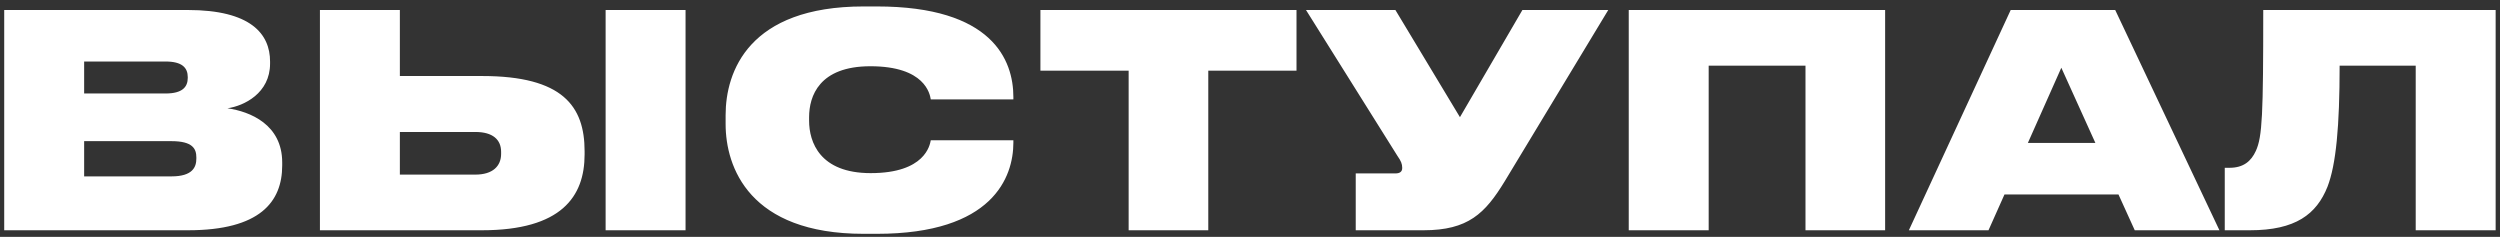 <?xml version="1.0" encoding="UTF-8"?> <svg xmlns="http://www.w3.org/2000/svg" width="380" height="36" viewBox="0 0 380 36" fill="none"><rect x="0" y="0" width="380" height="36" fill="#333333" stroke="none"/><path d="M0.64 35V1.52H28.54C38.125 1.52 41.05 5.165 41.05 9.35V9.665C41.05 14.165 37.09 16.1 34.57 16.46C38.035 16.955 42.895 18.935 42.895 24.695V25.145C42.895 30.68 39.52 35 28.585 35H0.64ZM25.165 9.35H12.79V14.21H25.165C27.73 14.21 28.54 13.22 28.54 11.825V11.735C28.54 10.295 27.685 9.35 25.165 9.35ZM26.065 21.455H12.79V26.81H26.065C29.305 26.81 29.845 25.37 29.845 24.11V23.93C29.845 22.625 29.305 21.455 26.065 21.455ZM60.779 1.52V11.555H73.289C85.529 11.555 88.859 16.145 88.859 22.985V23.48C88.859 29.87 85.349 35 73.244 35H48.629V1.52H60.779ZM60.779 26.54H72.254C74.909 26.54 76.169 25.235 76.169 23.39V23.075C76.169 21.23 74.909 20.06 72.254 20.06H60.779V26.54ZM104.204 1.52V35H92.054V1.52H104.204ZM133.288 35.54H131.263C113.893 35.54 110.293 25.415 110.293 18.845V17.495C110.293 10.88 113.803 0.98 131.263 0.98H133.288C150.838 0.98 154.033 9.125 154.033 14.75V15.11H141.478C141.343 14.3 140.623 10.07 132.298 10.07C124.513 10.07 122.983 14.615 122.983 17.81V18.35C122.983 21.59 124.603 26.315 132.343 26.315C140.623 26.315 141.343 22.04 141.478 21.32H154.033V21.68C154.033 26.9 150.928 35.54 133.288 35.54ZM171.554 35V10.745H158.144V1.52H197.069V10.745H183.659V35H171.554ZM244.456 1.52L228.706 27.575C225.736 32.435 223.171 35 216.376 35H206.071V26.36H212.101C212.776 26.36 213.136 26.09 213.136 25.55V25.505C213.136 24.92 212.956 24.47 212.416 23.705L198.511 1.52H212.101L221.911 17.81L231.406 1.52H244.456ZM247.569 35V1.52H286.539V35H274.434V9.98H259.719V35H247.569ZM318.497 21.725L313.322 10.295L308.237 21.725H318.497ZM324.482 35L322.007 29.555H304.682L302.252 35H290.147L305.627 1.52H321.512L337.352 35H324.482ZM367.188 35V9.98H355.623C355.623 19.205 355.083 25.01 353.778 28.385C352.113 32.57 348.918 35 341.988 35H338.163V25.505H338.883C340.998 25.505 342.168 24.515 342.888 22.94C343.878 20.78 344.013 17.45 344.013 1.52H379.338V35H367.188Z" fill="white"></path></svg> 